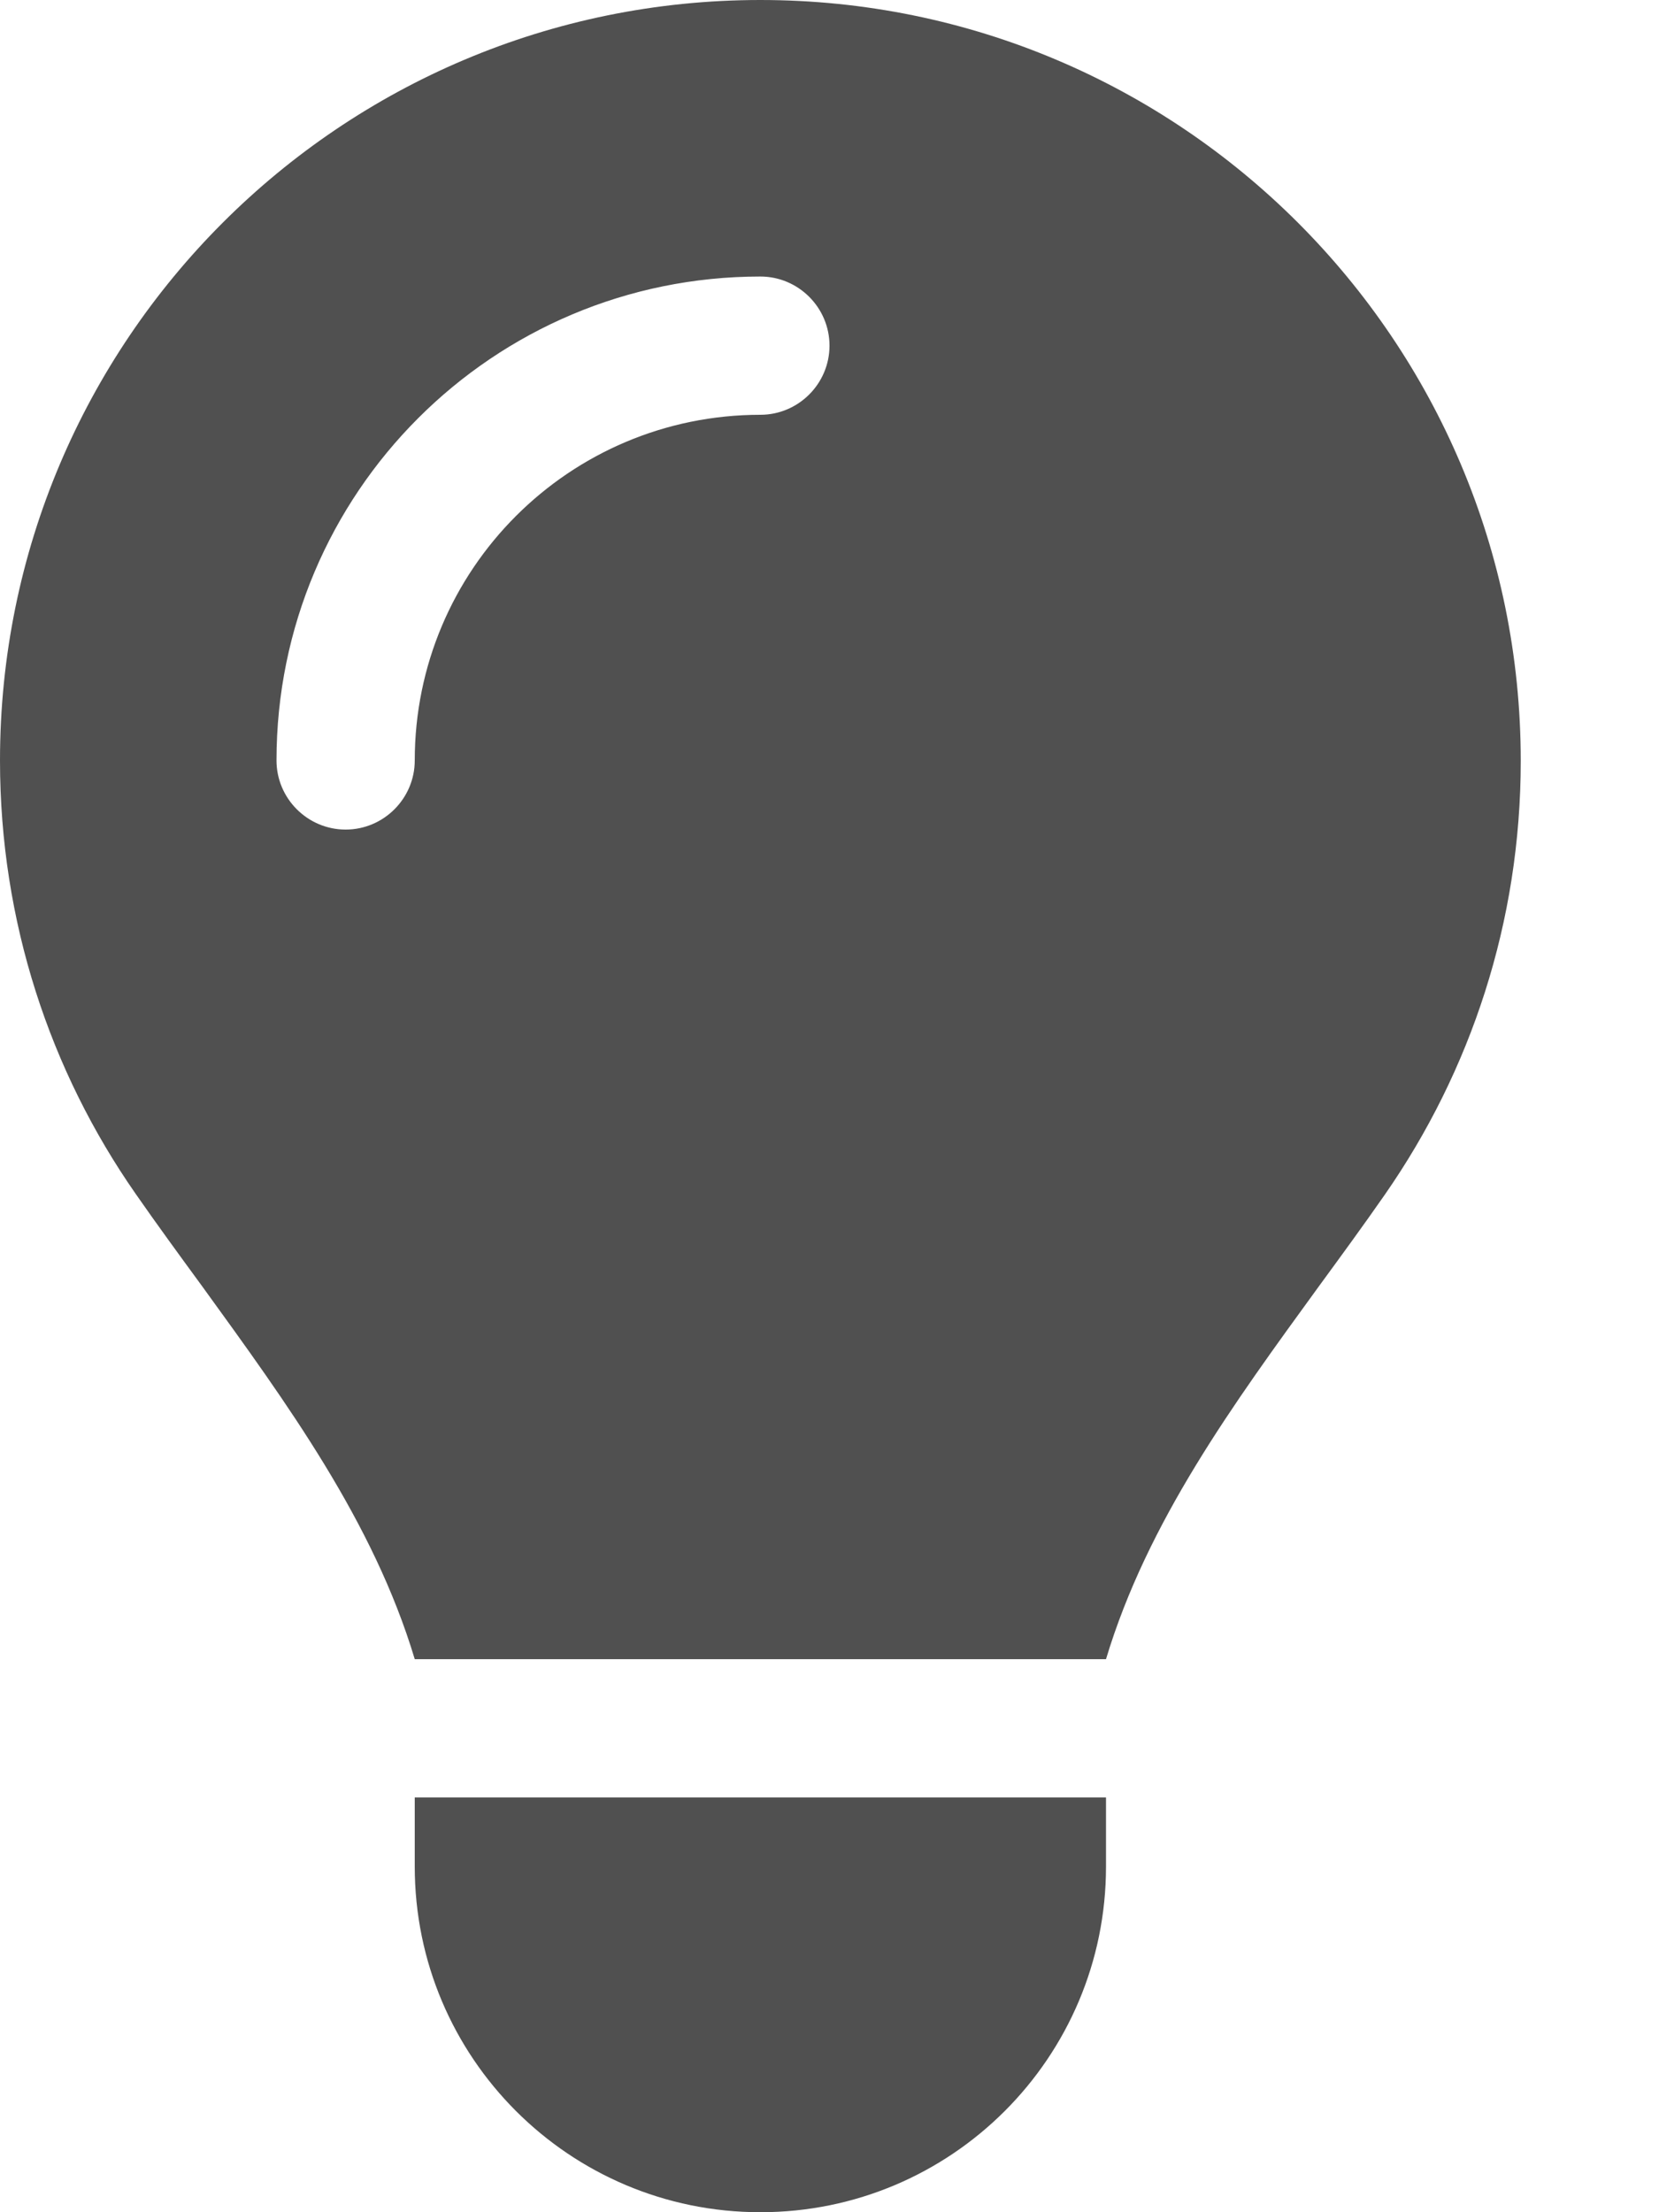 <svg width="30" height="40" viewBox="0 0 30 40" fill="none" xmlns="http://www.w3.org/2000/svg">
<path d="M20 30C20.75 27.508 22.305 25.383 23.844 23.266C24.25 22.711 24.656 22.156 25.047 21.594C26.594 19.367 27.5 16.672 27.5 13.758C27.5 6.156 21.344 0 13.75 0C6.156 0 0 6.156 0 13.75C0 16.664 0.906 19.367 2.453 21.586C2.844 22.148 3.25 22.703 3.656 23.258C5.195 25.383 6.75 27.508 7.5 30H20ZM13.75 40C17.203 40 20 37.203 20 33.75V32.5H7.5V33.75C7.5 37.203 10.297 40 13.75 40ZM7.5 13.75C7.5 14.438 6.938 15 6.25 15C5.562 15 5 14.438 5 13.75C5 8.914 8.914 5 13.75 5C14.438 5 15 5.562 15 6.25C15 6.938 14.438 7.5 13.75 7.5C10.297 7.5 7.5 10.297 7.5 13.75Z" fill="#505050"/>
</svg>
